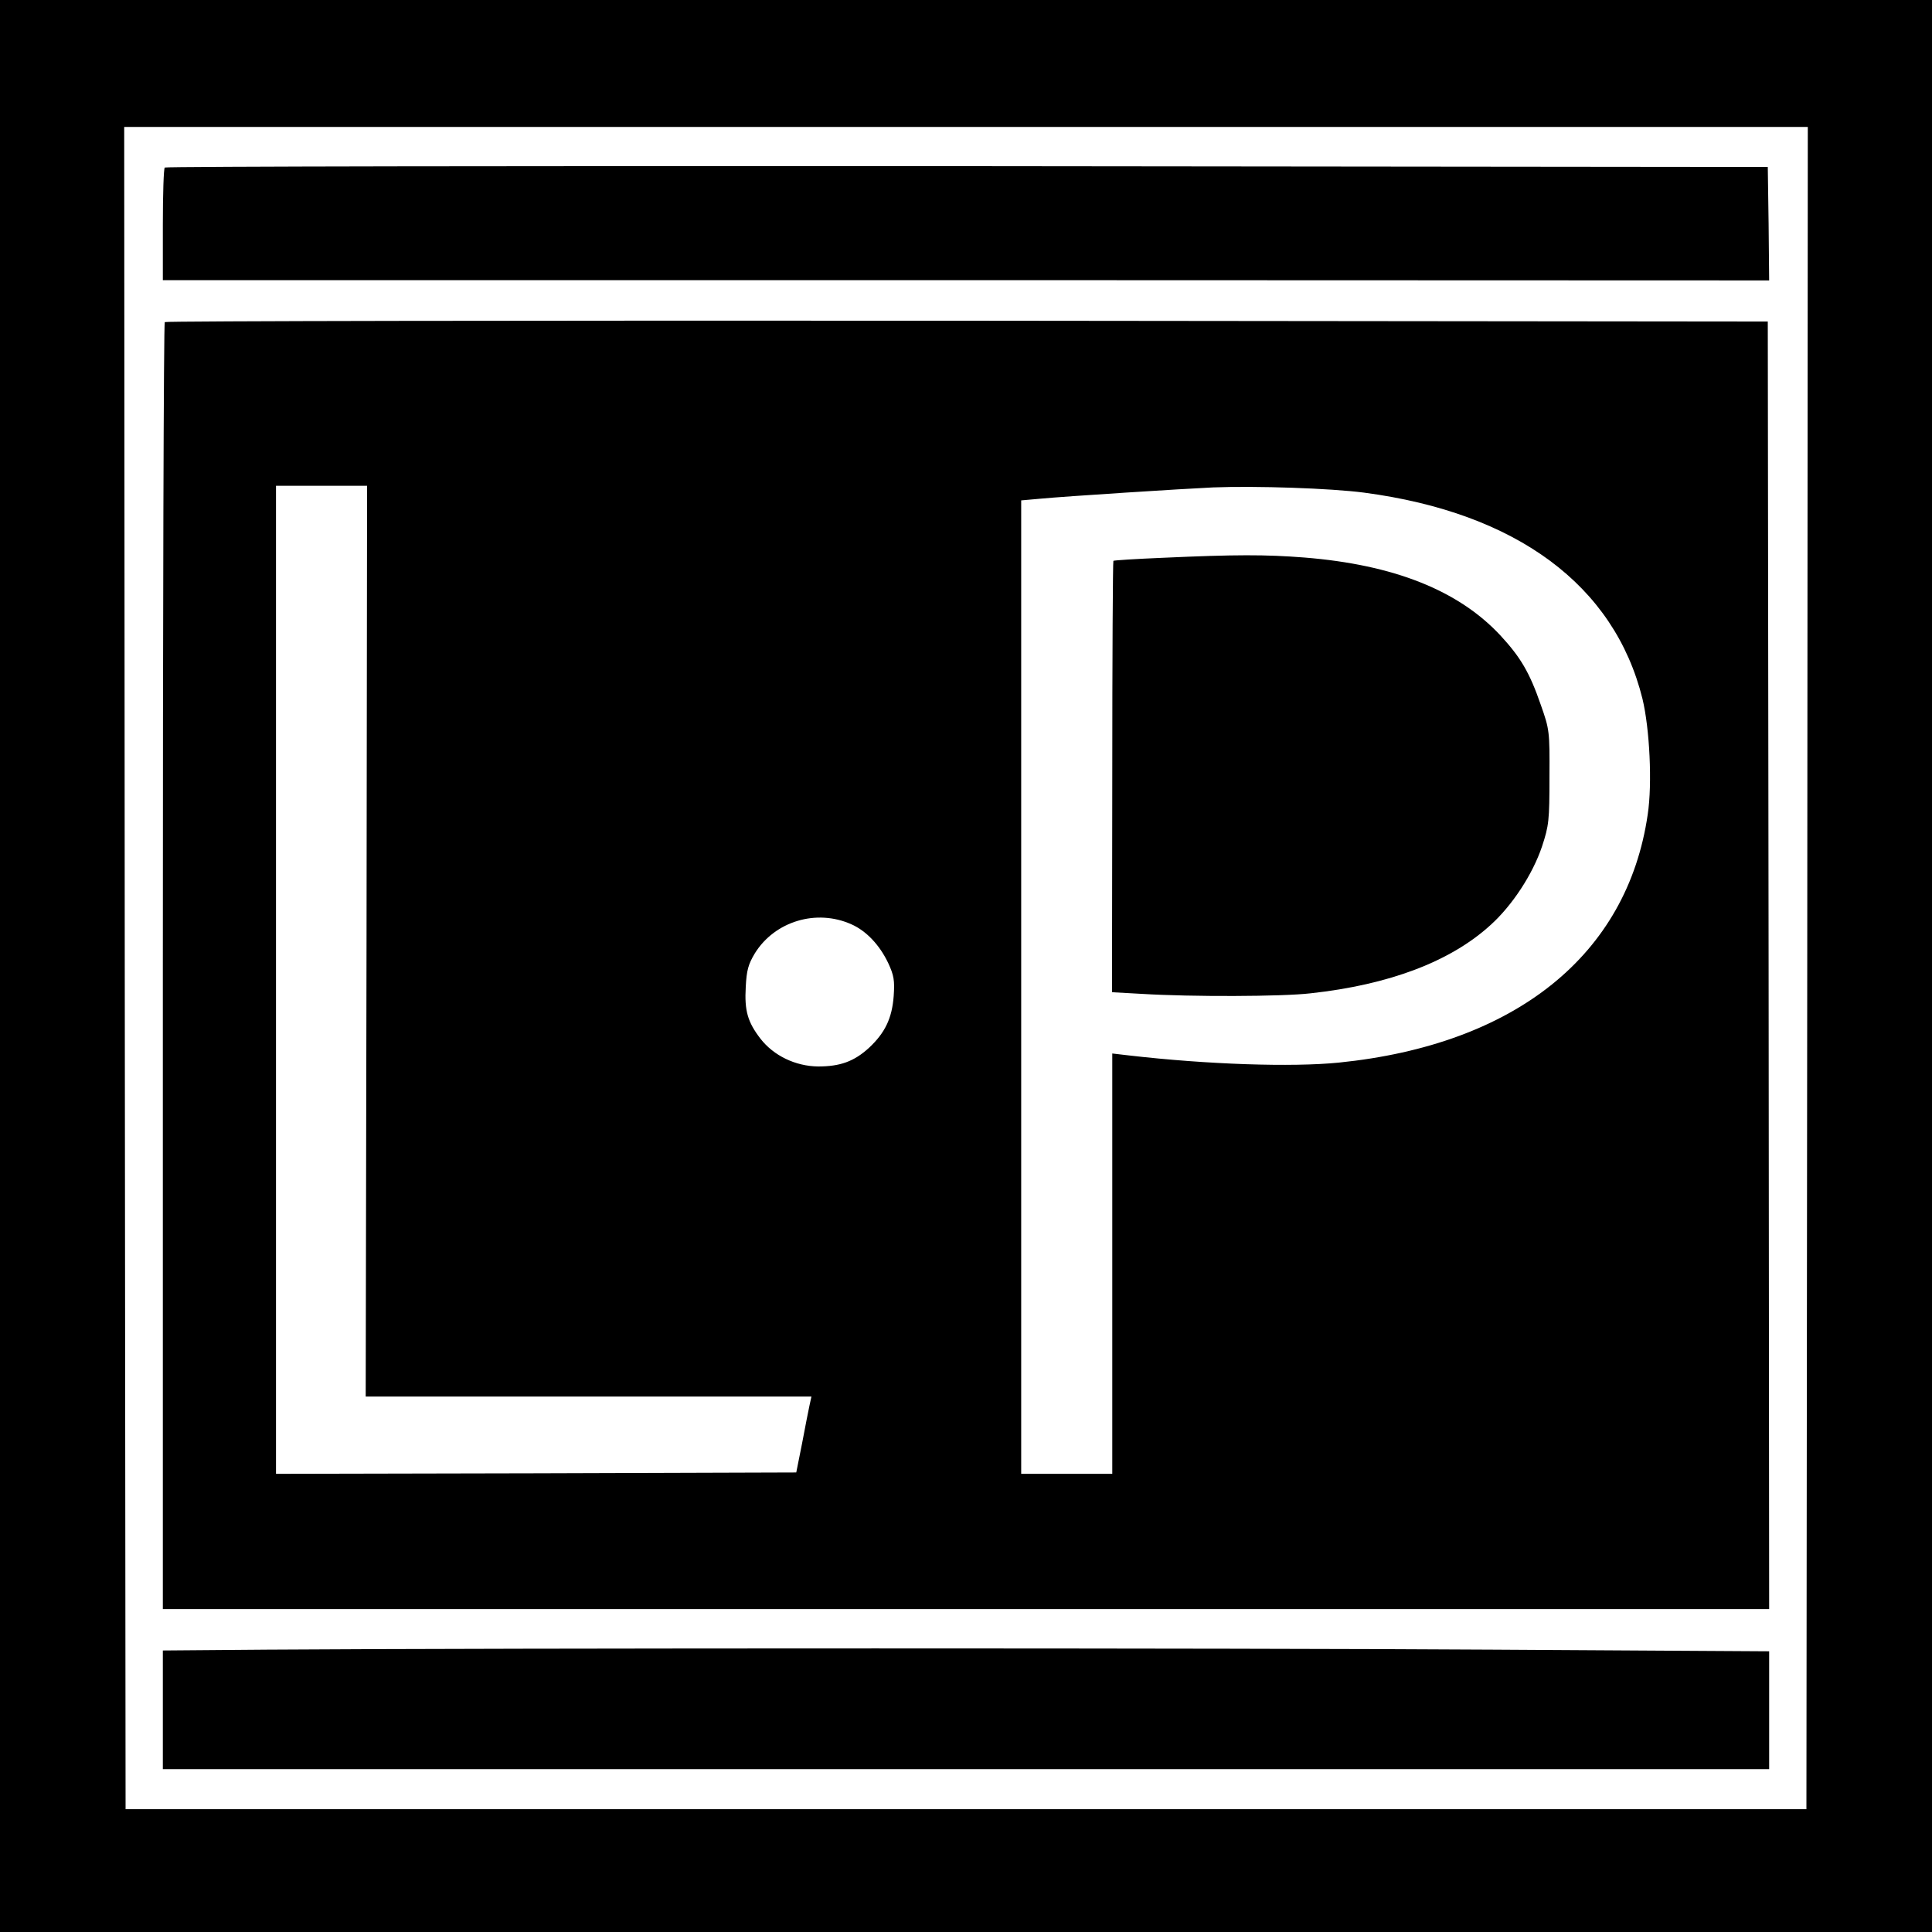 <?xml version="1.0" standalone="no"?>
<!DOCTYPE svg PUBLIC "-//W3C//DTD SVG 20010904//EN"
 "http://www.w3.org/TR/2001/REC-SVG-20010904/DTD/svg10.dtd">
<svg version="1.0" xmlns="http://www.w3.org/2000/svg"
 width="700pt" height="700pt" viewBox="0 0 700 700"
 preserveAspectRatio="xMidYMid meet">
<g transform="translate(0,700) scale(0.1,-0.1)"
fill="#000000" stroke="none">
<path d="M0 3500 l0 -3500 3500 0 3500 0 0 3500 0 3500 -3500 0 -3500 0 0
-3500z m6548 -7 l-3 -3048 -3045 0 -3045 0 -3 3048 -2 3047 3050 0 3050 0 -2
-3047z"/>
<path d="M597 6393 c-4 -3 -7 -97 -7 -207 l0 -201 2910 0 2910 -1 -2 206 -3
205 -2901 3 c-1595 1 -2904 -1 -2907 -5z"/>
<path d="M597 5833 c-4 -3 -7 -1054 -7 -2335 l0 -2328 2910 0 2910 0 -2 2333
-3 2332 -2901 3 c-1595 1 -2904 -1 -2907 -5z m731 -2243 l-3 -1650 807 0 808
0 -7 -32 c-4 -18 -16 -80 -27 -138 l-21 -105 -942 -3 -943 -2 0 1790 0 1790
165 0 165 0 -2 -1650z m3615 1625 c551 -73 906 -335 1008 -747 26 -108 36
-307 19 -419 -74 -509 -479 -834 -1119 -899 -170 -17 -475 -7 -761 26 l-60 7
0 -762 0 -761 -165 0 -165 0 0 1764 0 1763 68 6 c94 9 518 36 627 41 157 6
426 -3 548 -19z m-1858 -1564 c54 -24 102 -75 133 -140 21 -45 24 -64 20 -120
-6 -80 -31 -133 -90 -188 -54 -49 -104 -67 -184 -67 -82 1 -161 39 -209 101
-46 60 -58 101 -53 187 3 60 9 82 33 122 72 116 223 162 350 105z"/>
<path d="M4212 4979 c-96 -4 -175 -9 -178 -11 -2 -3 -4 -355 -4 -784 l-1 -779
108 -6 c180 -11 508 -10 611 2 285 31 507 115 652 247 79 71 153 184 187 285
25 76 27 94 27 252 1 165 0 172 -31 260 -41 119 -74 174 -147 253 -152 163
-386 256 -710 282 -141 11 -249 11 -514 -1z"/>
<path d="M963 1023 l-373 -3 0 -215 0 -215 2910 0 2910 0 0 213 0 214 -997 6
c-920 6 -3574 6 -4450 0z"/>
</g>
</svg>

